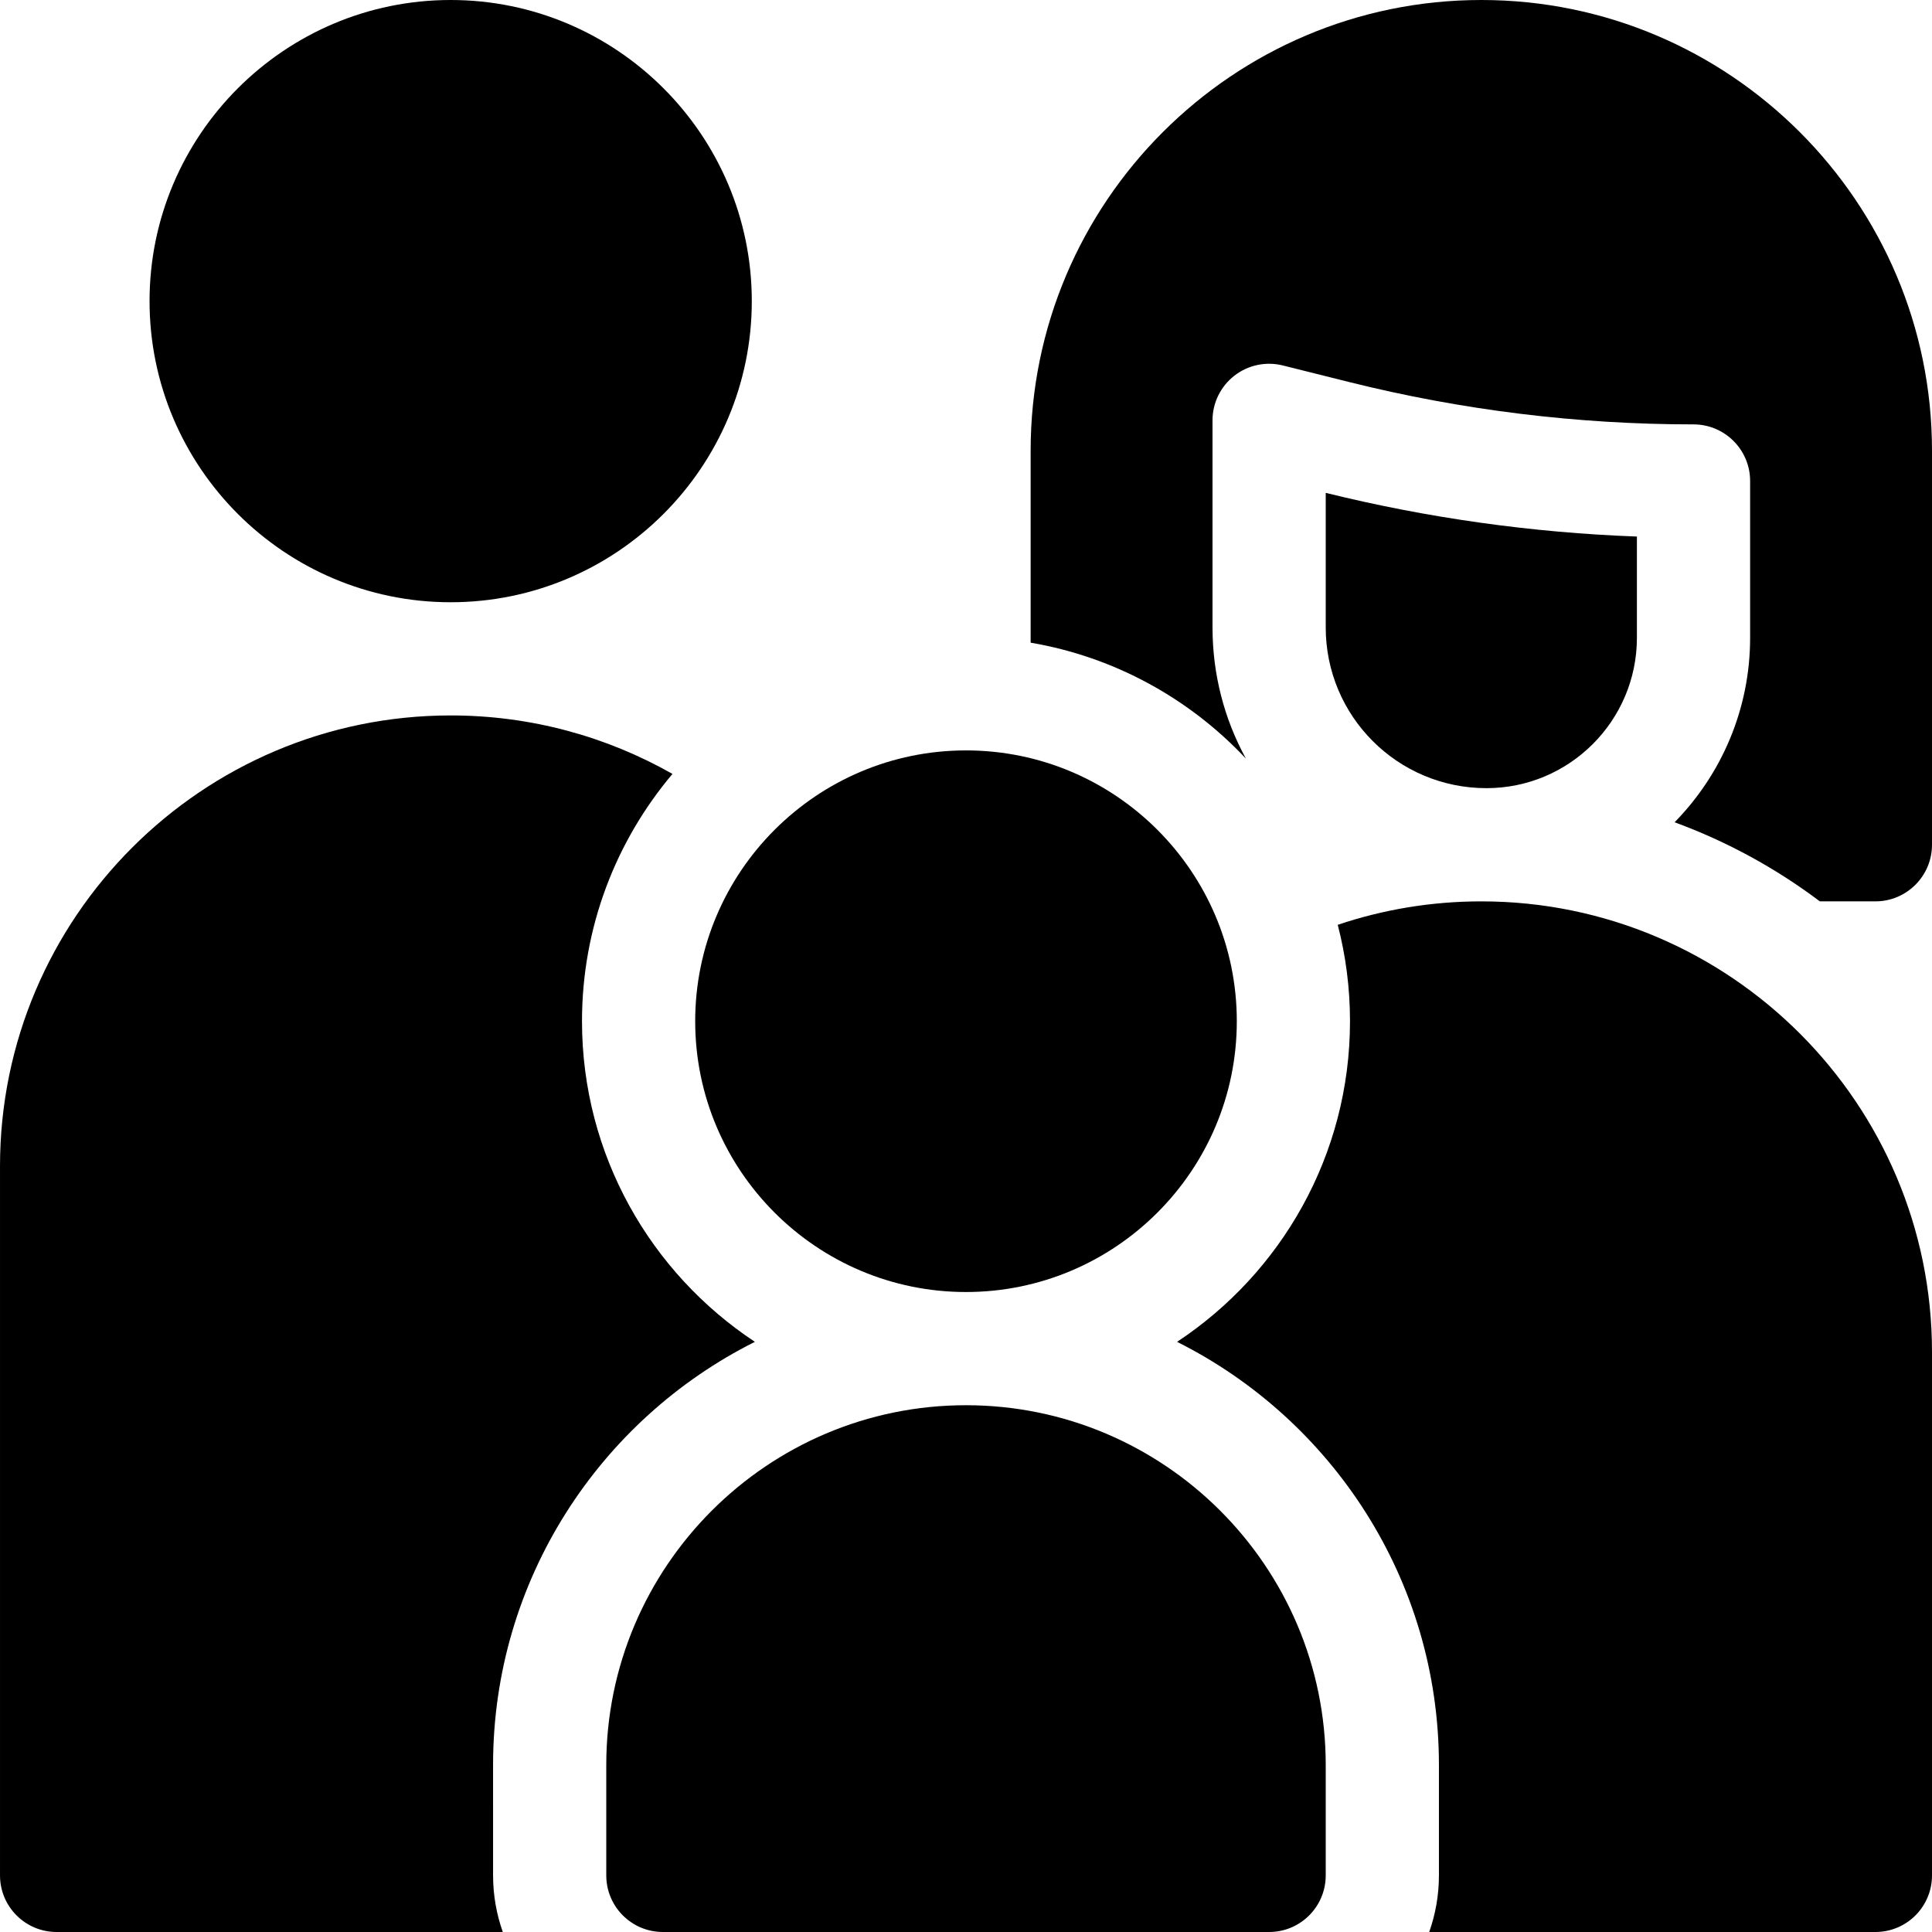 <svg height="512pt" viewBox="0 0 512 512" width="512pt" xmlns="http://www.w3.org/2000/svg"><path d="m119.434 159.602c44.004 0 79.801-35.801 79.801-79.801 0-44.004-35.801-79.801-79.801-79.801s-79.801 35.797-79.801 79.801c0 44 35.797 79.801 79.801 79.801zm0 0"/><path d="m393.93 208.871c21.988 0 39.867-17.879 39.867-39.852v-26.828c-27.789-1.027-55.461-4.91-82.465-11.578v35.656c-.004 23.535 19.039 42.602 42.598 42.602zm0 0"/><path d="m255.984 372.398c-52.559 0-95.316 42.762-95.316 95.32v29.281c0 8.285 6.715 15 15 15h160.664c8.285 0 15-6.715 15-15v-29.266c0-52.566-42.766-95.336-95.348-95.336zm0 0"/><path d="m130.668 467.719c0-49.012 28.285-91.535 69.387-112.121-27.586-18.227-45.82-49.504-45.82-84.965 0-24.945 9.027-47.816 23.977-65.535-17.363-9.859-37.422-15.5-58.777-15.5-65.855.004-119.434 53.578-119.434 119.434v187.969c0 8.285 6.715 15 15 15h118.246c-1.664-4.695-2.578-9.742-2.578-15zm0 0"/><path d="m256 342.398c39.574 0 71.766-32.195 71.766-71.766 0-39.57-32.191-71.766-71.766-71.766s-71.766 32.195-71.766 71.766c0 39.574 32.191 71.766 71.766 71.766zm0 0"/><path d="m392.566 238.871c-13.297 0-26.094 2.188-38.051 6.215 2.121 8.168 3.25 16.727 3.25 25.547 0 35.465-18.238 66.746-45.828 84.969 41.105 20.594 69.395 63.117 69.395 112.133v29.266c0 5.258-.914 10.305-2.578 15h118.246c8.285 0 15-6.715 15-15v-138.695c0-65.855-53.578-119.434-119.434-119.434zm0 0"/><path d="m392.57 0c-65.859 0-119.441 53.578-119.441 119.441v50.875c22.32 3.797 42.184 14.887 57.051 30.723-5.773-10.543-8.852-22.418-8.852-34.77v-54.871c0-4.617 2.133-8.977 5.773-11.82 3.637-2.84 8.387-3.848 12.867-2.727l17.512 4.379c29.84 7.461 60.559 11.238 91.32 11.238 8.277 0 15 6.723 15 15v41.551c0 19.012-7.652 36.281-20.012 48.891 13.91 5.102 26.852 12.199 38.492 20.961h14.719c8.281 0 15-6.723 15-15v-104.43c0-65.863-53.578-119.441-119.43-119.441zm0 0"/></svg>